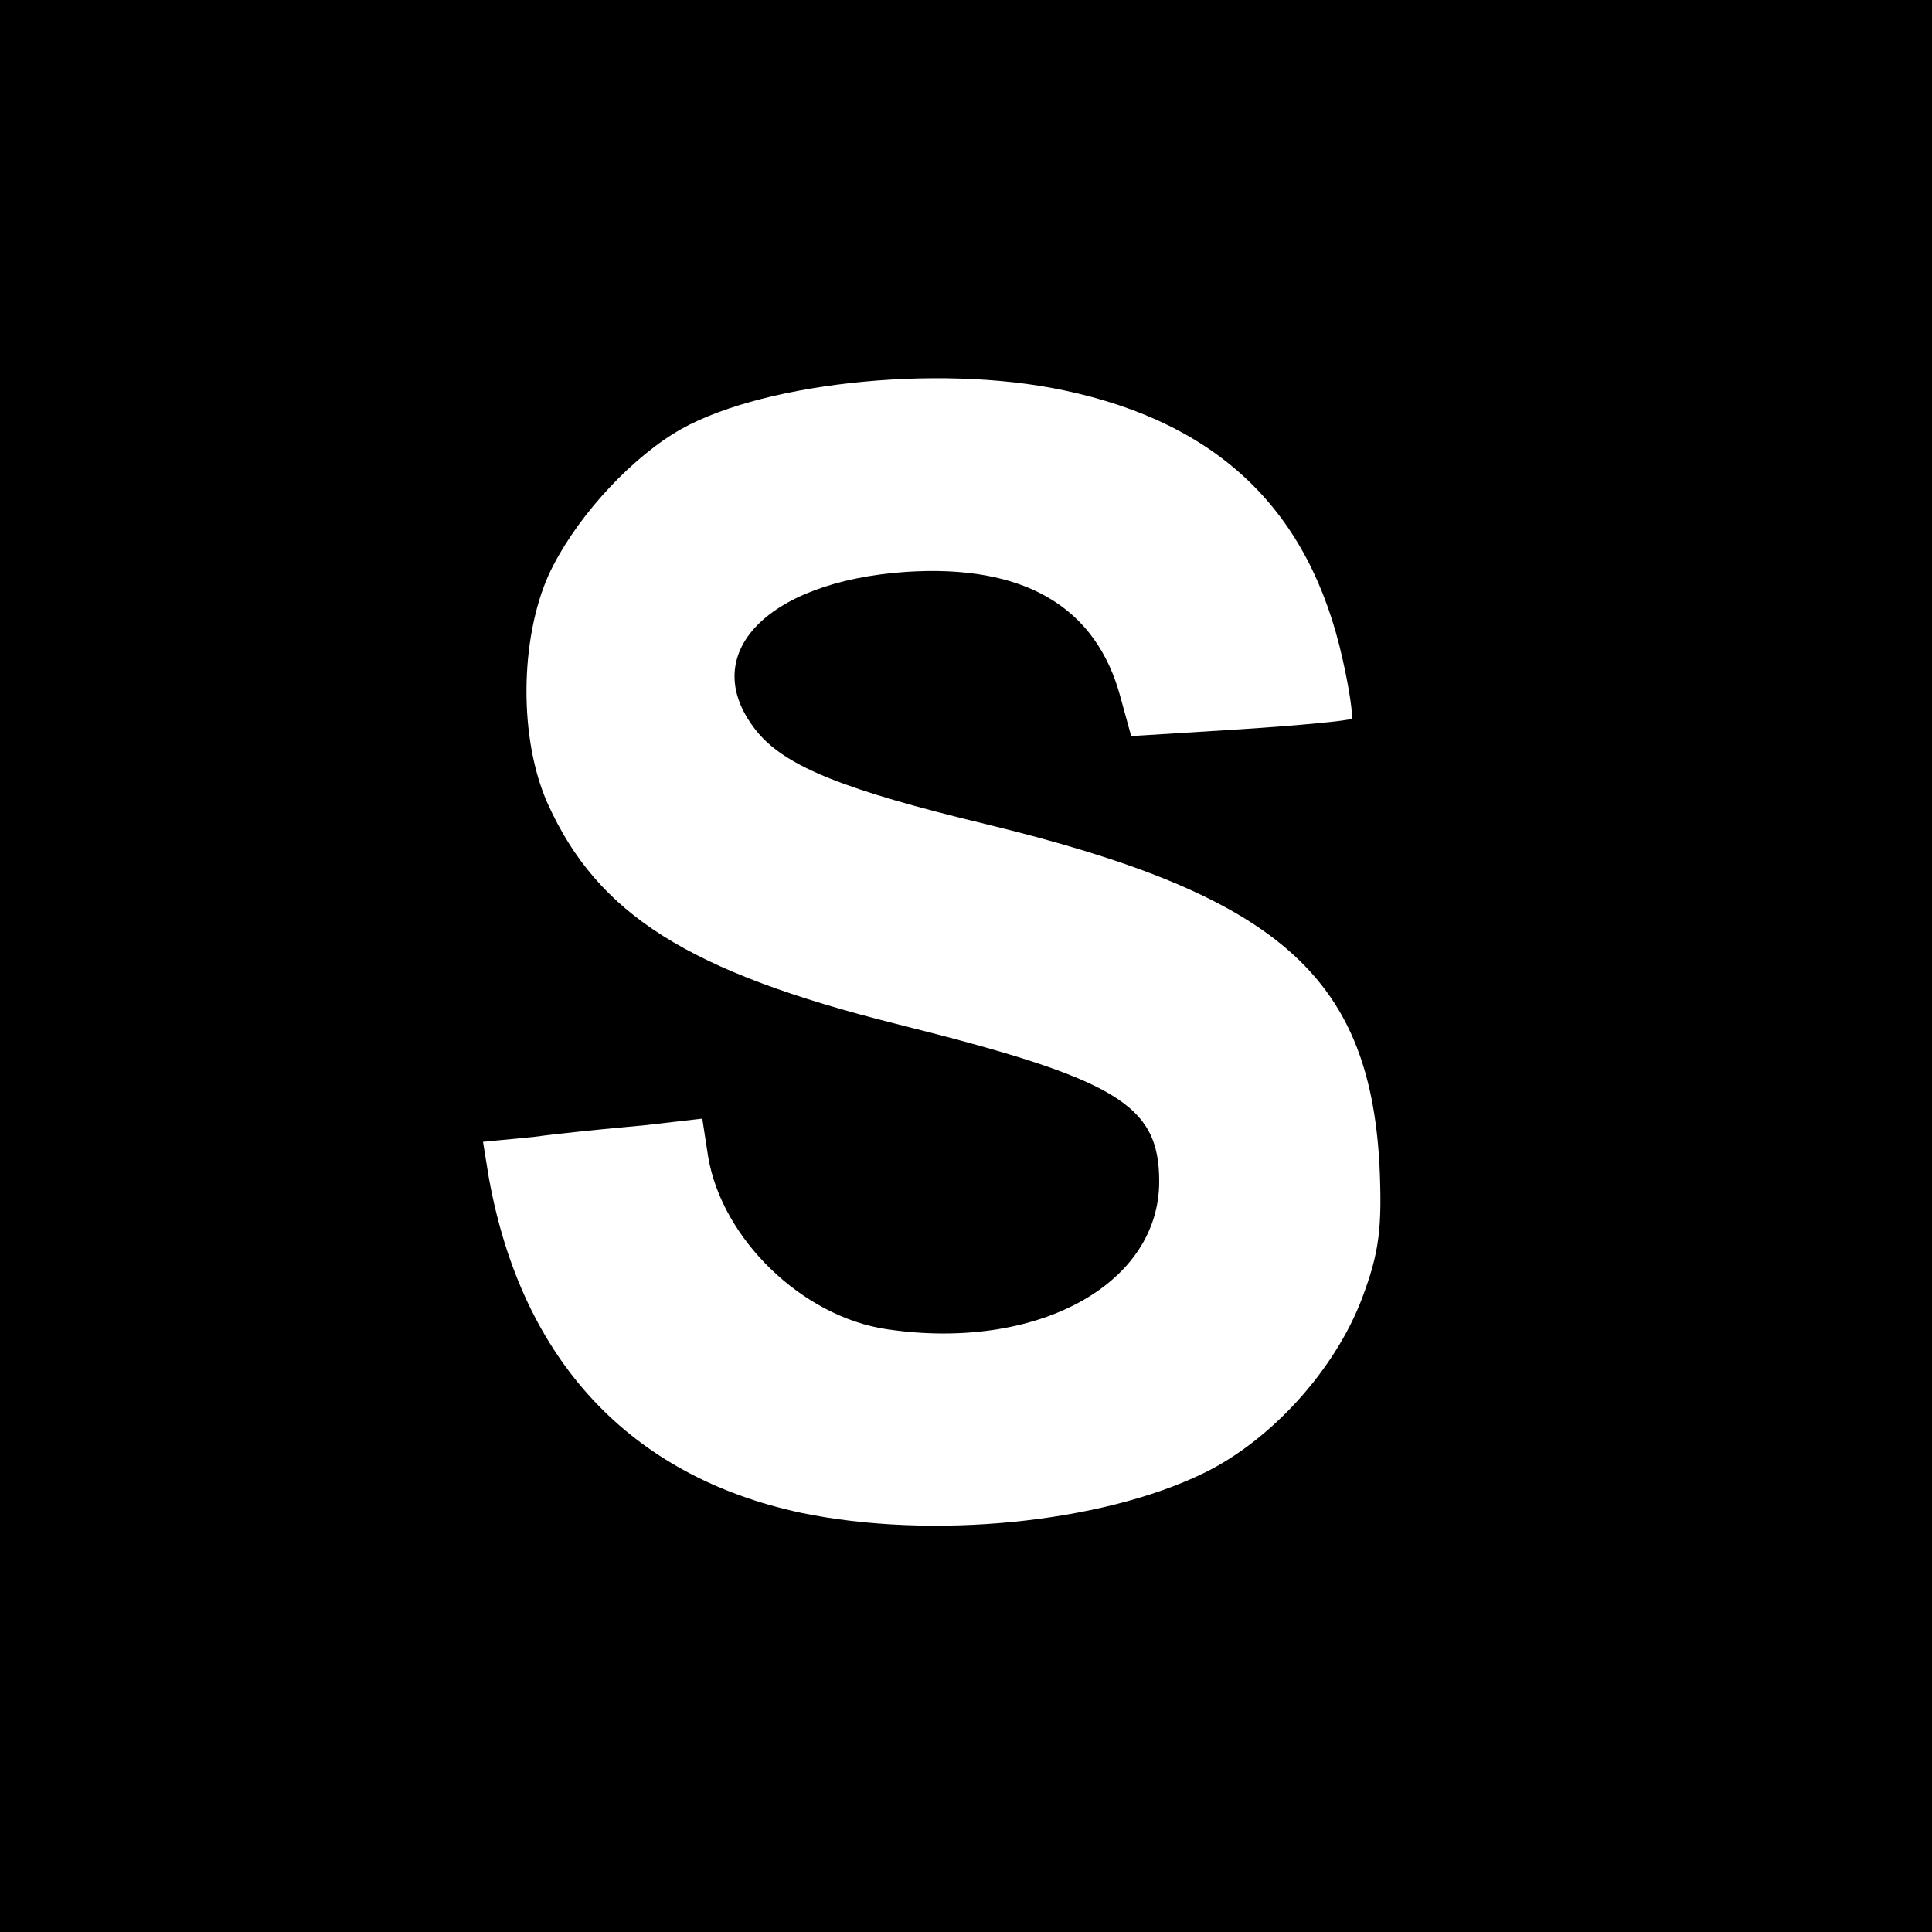 <?xml version="1.0" encoding="UTF-8" standalone="no"?> <svg xmlns="http://www.w3.org/2000/svg" version="1.0" width="200pt" height="200pt" viewBox="0 0 200 200" preserveAspectRatio="xMidYMid meet"><g transform="translate(0,200) scale(0.1,-0.1)" fill="#000000" stroke="none"><path d="M0 1000 l0 -1000 1000 0 1000 0 0 1000 0 1000 -1000 0 -1000 0 0 -1000z m1101 596 c161 -34 255 -125 289 -279 7 -31 11 -59 9 -61 -2 -2 -54 -7 -116 -11 l-112 -7 -11 40 c-25 94 -100 138 -222 130 -147 -10 -219 -88 -153 -167 30 -35 90 -59 235 -94 301 -73 397 -156 408 -352 3 -66 0 -91 -18 -139 -28 -74 -94 -147 -164 -181 -107 -52 -282 -69 -417 -41 -177 38 -289 158 -323 347 l-6 37 52 5 c29 4 80 9 114 12 l61 7 6 -39 c14 -85 97 -166 185 -179 155 -23 282 46 282 153 0 80 -44 106 -272 163 -215 54 -309 113 -361 228 -30 67 -29 170 1 237 25 54 78 114 129 146 83 52 272 73 404 45z"></path></g></svg> 